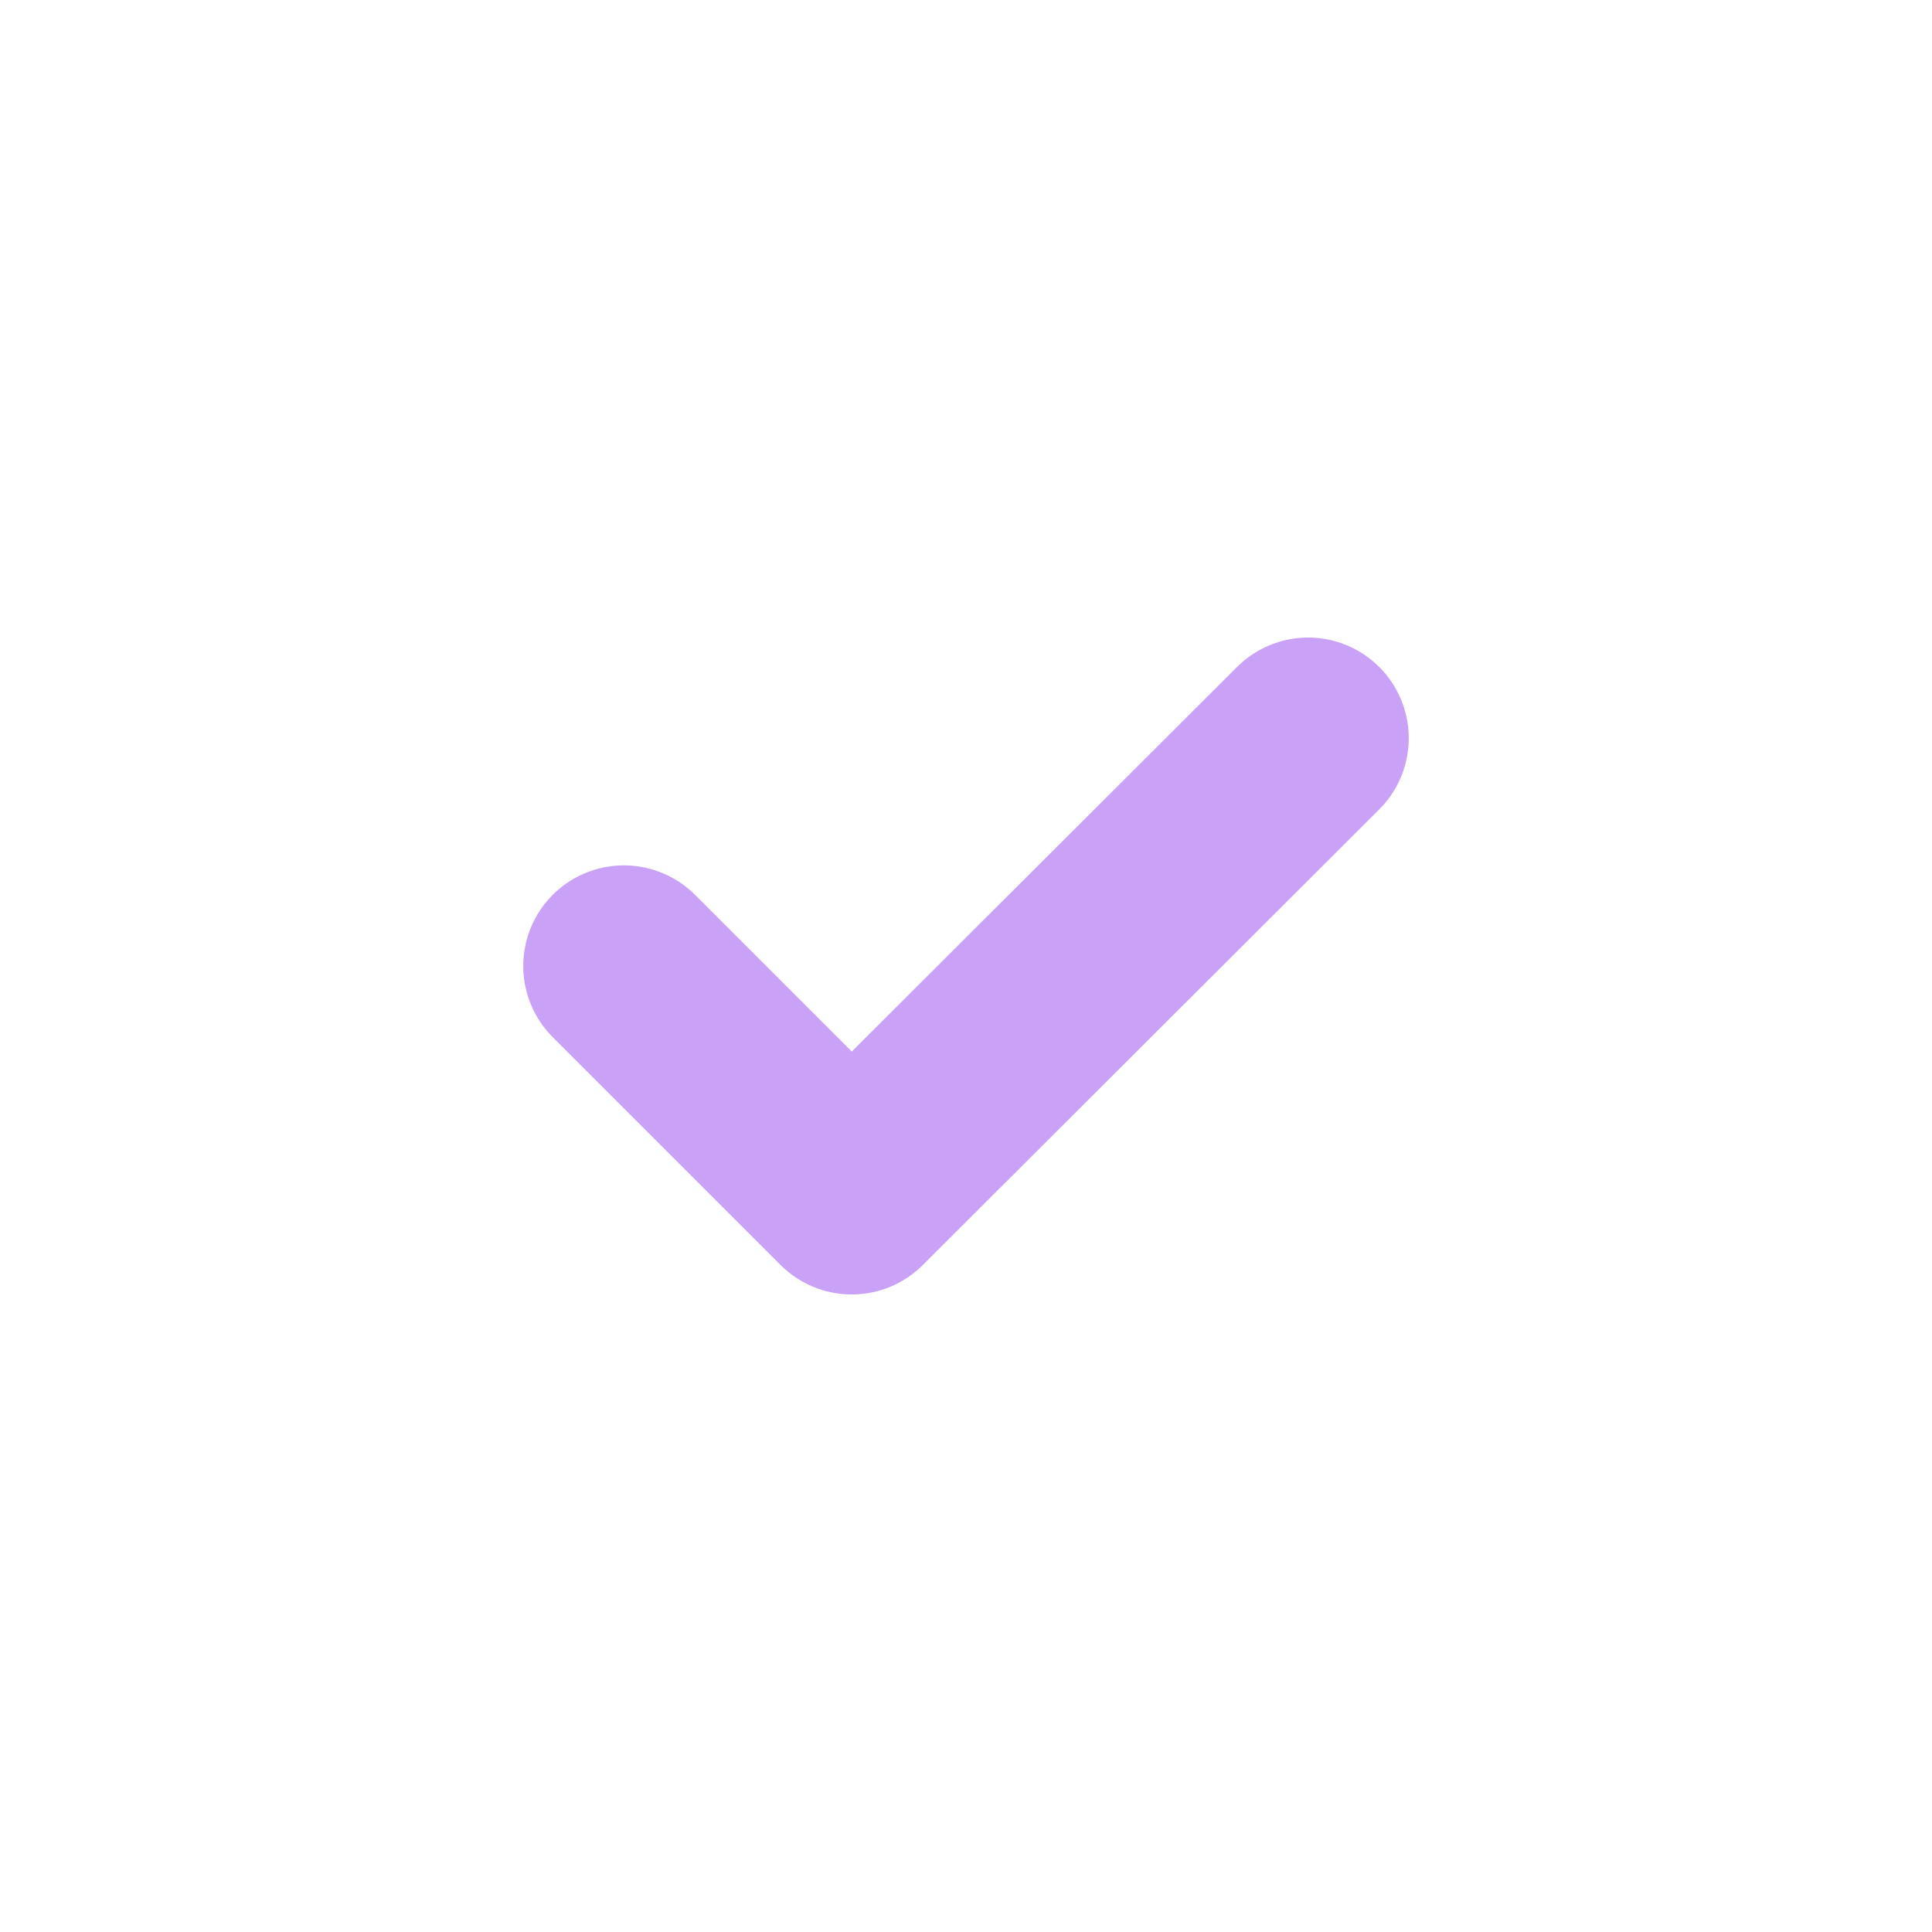 <svg width="24" height="24" viewBox="0 0 24 24" fill="none" xmlns="http://www.w3.org/2000/svg">
<path d="M7.75 12L10.58 14.83L16.25 9.17" stroke="#C9A1F6" stroke-width="2.5" stroke-linecap="round" stroke-linejoin="round"/>
</svg>
